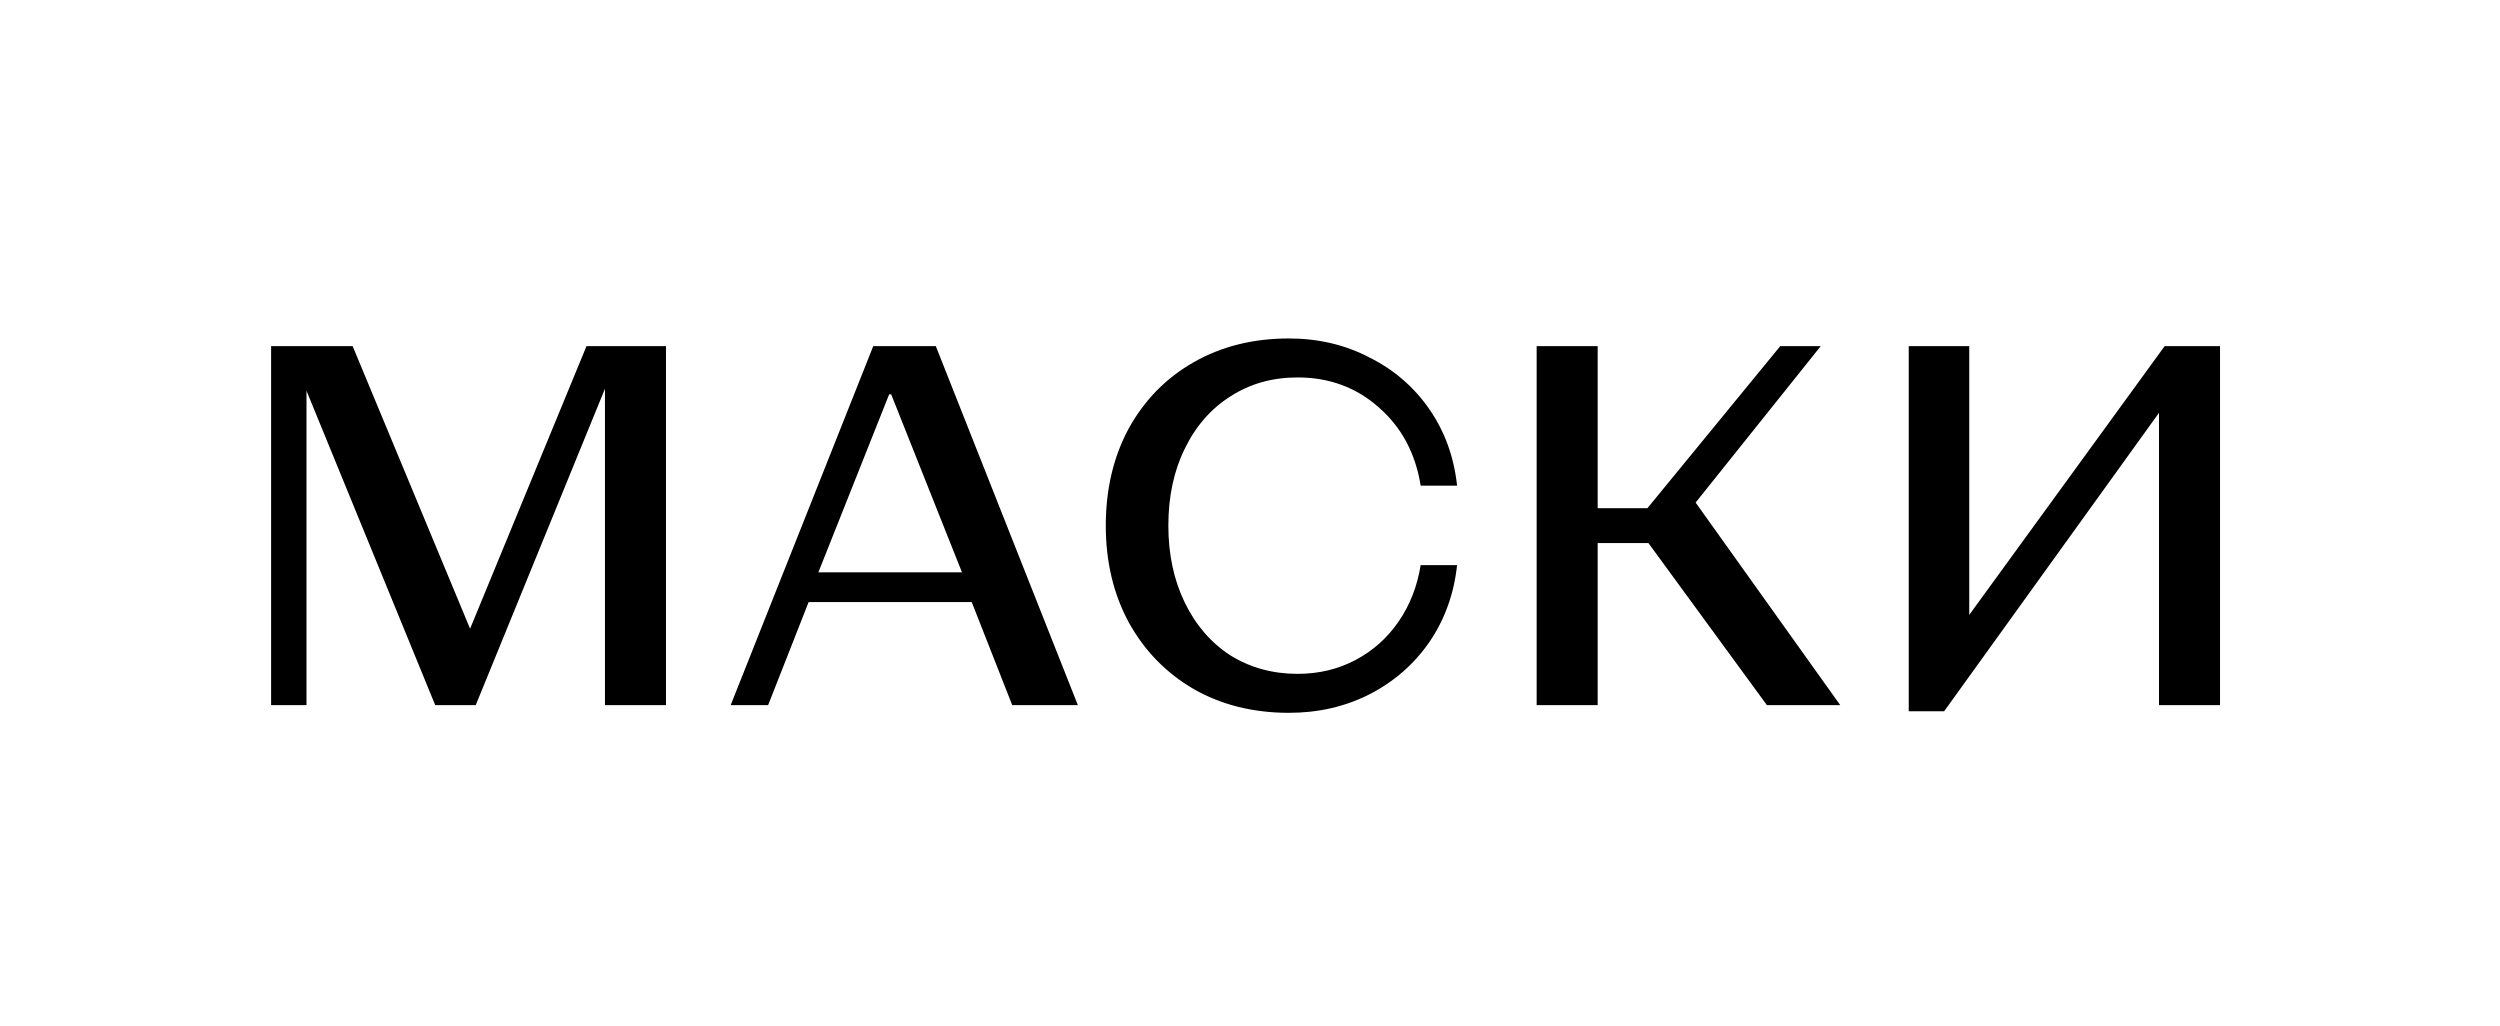 <?xml version="1.0" encoding="UTF-8"?> <svg xmlns="http://www.w3.org/2000/svg" width="117" height="48" viewBox="0 0 117 48" fill="none"> <rect width="117" height="48" fill="white"></rect> <path d="M12.688 16.2H16.504L22 29.424L27.448 16.2H31.168V33H28.312V18.192L22.264 33H20.368L14.344 18.288V33H12.688V16.2ZM40.868 16.2H43.796L50.444 33H47.372L45.476 28.176H37.844L35.948 33H34.196L40.868 16.2ZM45.02 26.784L41.708 18.456H41.612L38.3 26.784H45.02ZM60.319 33.36C58.655 33.36 57.175 32.992 55.879 32.256C54.583 31.504 53.567 30.464 52.831 29.136C52.111 27.808 51.751 26.296 51.751 24.6C51.751 22.888 52.111 21.368 52.831 20.04C53.567 18.712 54.583 17.68 55.879 16.944C57.175 16.208 58.655 15.84 60.319 15.84C61.695 15.84 62.951 16.136 64.087 16.728C65.239 17.304 66.175 18.112 66.895 19.152C67.615 20.192 68.047 21.384 68.191 22.728H66.487C66.247 21.224 65.599 20.008 64.543 19.08C63.487 18.136 62.215 17.664 60.727 17.664C59.543 17.664 58.495 17.96 57.583 18.552C56.671 19.128 55.959 19.944 55.447 21C54.935 22.04 54.679 23.24 54.679 24.6C54.679 25.944 54.935 27.144 55.447 28.2C55.959 29.256 56.671 30.08 57.583 30.672C58.511 31.248 59.559 31.536 60.727 31.536C61.719 31.536 62.623 31.32 63.439 30.888C64.255 30.456 64.927 29.856 65.455 29.088C65.983 28.32 66.327 27.44 66.487 26.448H68.191C68.047 27.792 67.615 28.992 66.895 30.048C66.175 31.088 65.239 31.904 64.087 32.496C62.951 33.072 61.695 33.36 60.319 33.36ZM71.915 16.2H74.771V23.784H77.099L83.315 16.2H85.211L79.355 23.52L86.123 33H82.691L77.147 25.416H74.771V33H71.915V16.2ZM89.329 16.2H92.161V28.776L101.305 16.2H103.897V33H101.041V19.32L90.985 33.288H89.329V16.2Z" fill="black"></path> </svg> 
